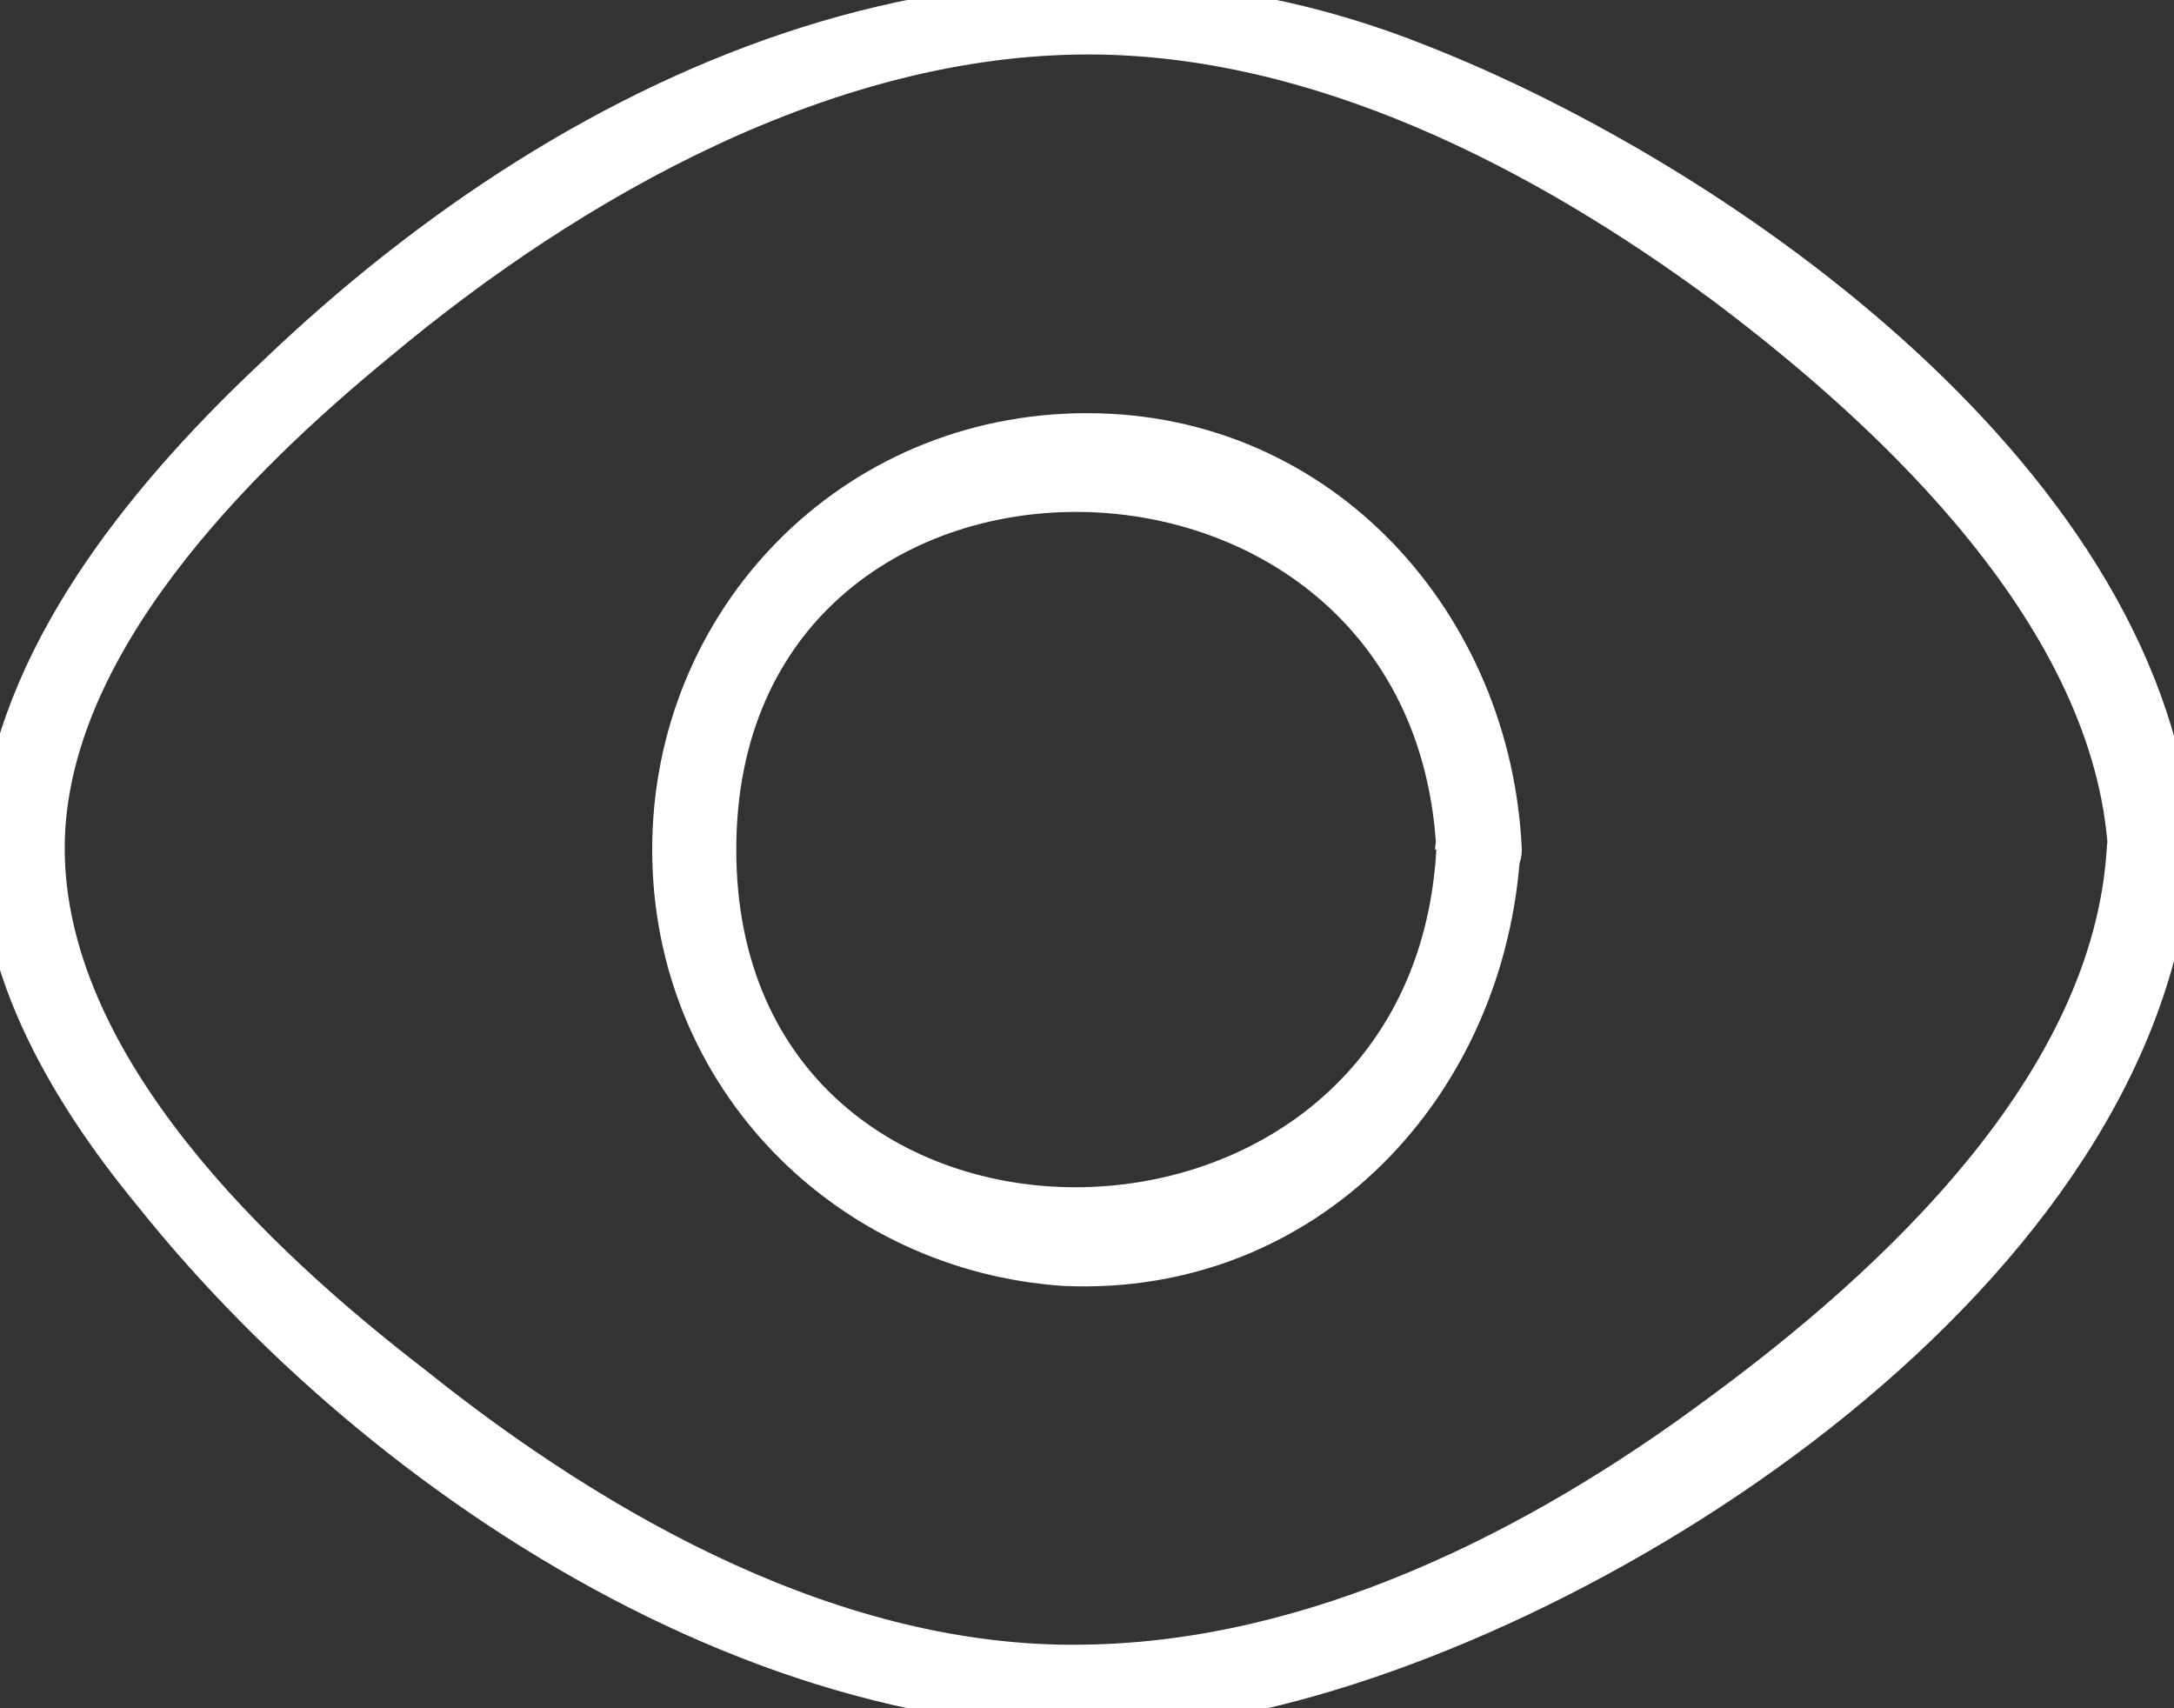 <?xml version="1.0" encoding="UTF-8"?>
<svg xmlns="http://www.w3.org/2000/svg" width="56" height="44" viewBox="0 0 56 44" fill="none">
  <rect x="0" y="0" width="56" height="44" fill="#333333" stroke="none"/>
  <g clip-path="url(#clip0_1149_2630)">
    <path d="M54.767 21.883C54.4 27.939 48.833 33.092 44.267 36.438C39.633 39.884 33.867 42.795 27.9 42.862C21.567 42.963 15.433 39.516 10.633 35.668C6.633 32.59 1.167 27.471 1.167 21.849C1.167 16.63 6.1 11.778 9.733 8.8C14.733 4.617 21.333 0.903 28.033 0.903C33.967 0.903 39.733 3.881 44.4 7.328C48.867 10.674 54.433 15.927 54.8 21.883C54.8 22.619 56 22.619 56 21.883C55.433 12.547 44.4 4.718 36.567 1.64C25.867 -2.643 15.1 2.008 7.1 9.67C4.033 12.547 0.6 16.563 0.033 21.046C-0.333 24.593 1.7 28.04 3.933 30.75C10.267 38.68 21.6 45.773 32 43.632C41.4 41.658 55.333 32.624 55.967 21.883C55.967 21.147 54.767 21.147 54.767 21.883Z" fill="white" stroke="white"></path>
    <path d="M37.5 21.883C36.833 34.096 18.466 34.196 18.466 21.883C18.466 9.57 36.867 9.67 37.5 21.883C37.5 22.619 38.7 22.619 38.7 21.883C38.433 16.094 34.066 11.142 28 11.142C21.933 11.142 17.3 15.994 17.3 21.883C17.3 27.772 21.866 32.255 27.433 32.624C33.666 32.891 38.3 27.973 38.666 21.883C38.666 21.147 37.467 21.147 37.467 21.883" fill="white"></path>
    <path d="M37.5 21.883C36.833 34.096 18.466 34.196 18.466 21.883C18.466 9.57 36.867 9.67 37.5 21.883ZM37.5 21.883C37.5 22.619 38.7 22.619 38.7 21.883C38.433 16.094 34.066 11.142 28 11.142C21.933 11.142 17.3 15.994 17.3 21.883C17.3 27.772 21.866 32.255 27.433 32.624C33.666 32.891 38.3 27.973 38.666 21.883C38.666 21.147 37.467 21.147 37.467 21.883" stroke="white"></path>
  </g>
  <defs>
    <clipPath id="clip0_1149_2630">
      <rect width="56" height="44" fill="white"></rect>
    </clipPath>
  </defs>
</svg>
